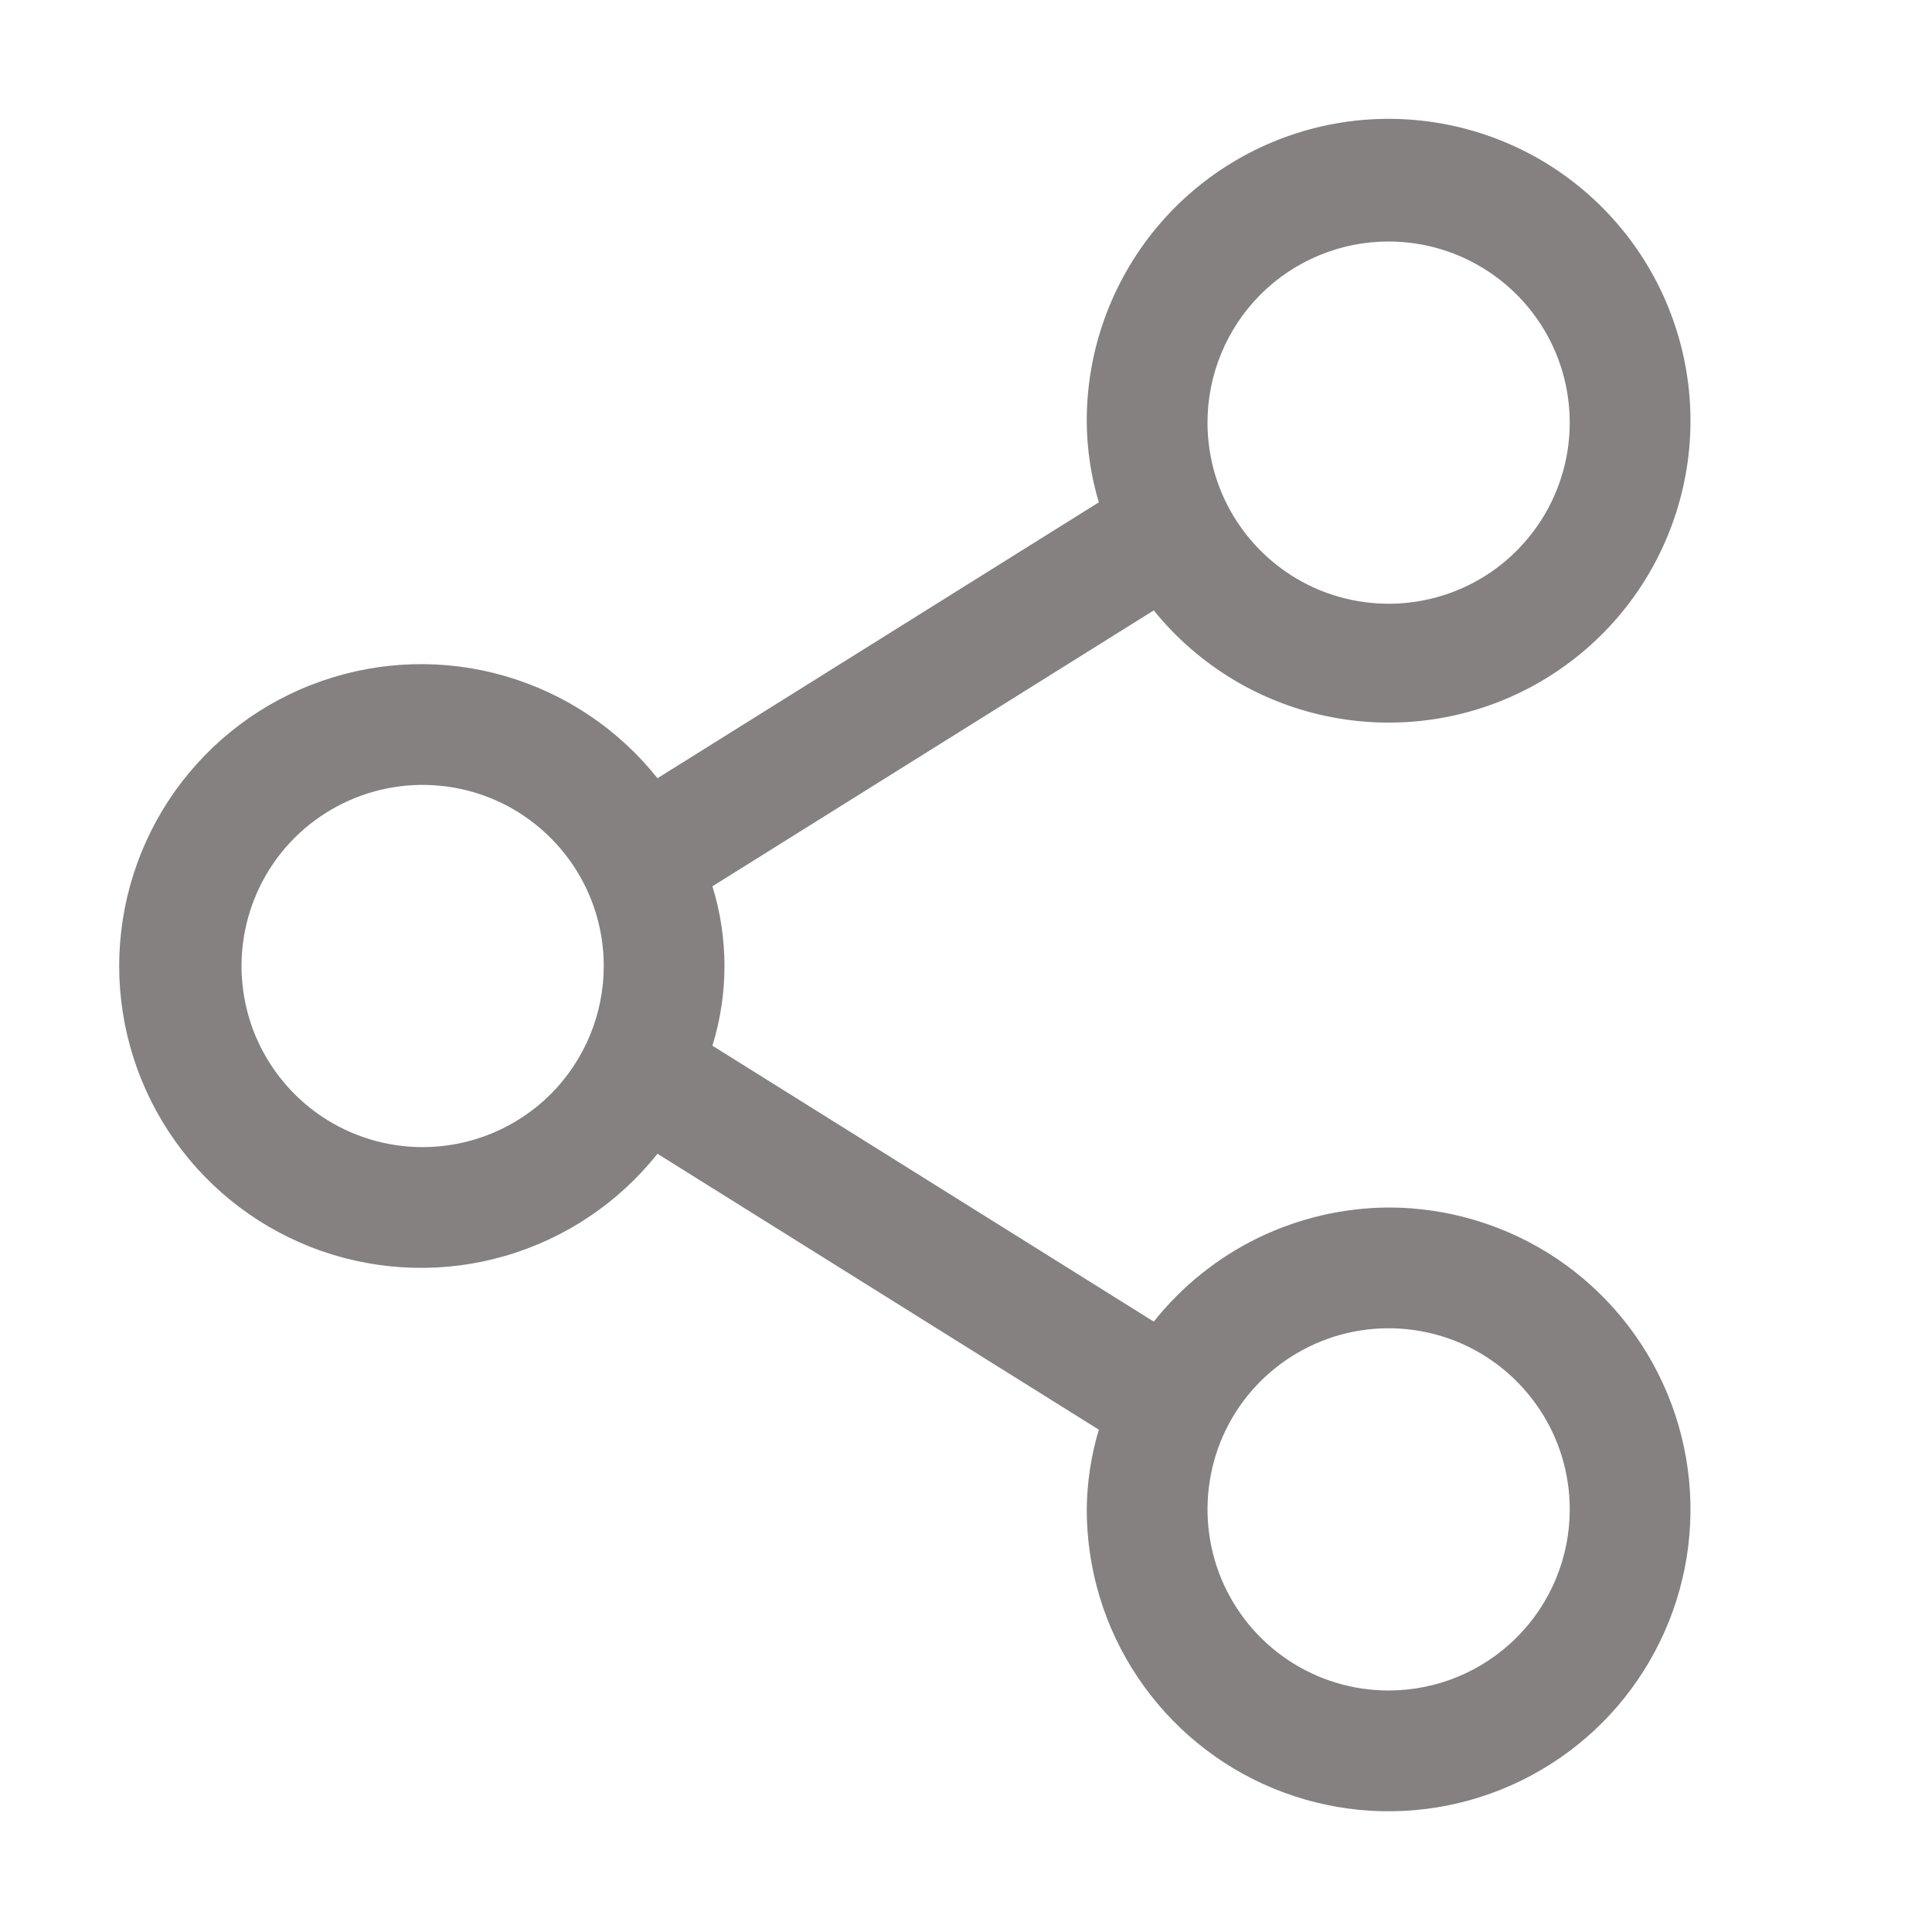 <svg width="16" height="16" viewBox="0 0 16 16" fill="none" xmlns="http://www.w3.org/2000/svg">
<path d="M11.5 10C11.126 10.002 10.757 10.088 10.42 10.251C10.083 10.415 9.788 10.652 9.555 10.945L5.9 8.66C6.033 8.23 6.033 7.77 5.9 7.34L9.555 5.055C9.926 5.514 10.447 5.828 11.027 5.939C11.607 6.051 12.208 5.954 12.723 5.665C13.238 5.376 13.634 4.914 13.841 4.361C14.048 3.808 14.053 3.2 13.854 2.644C13.656 2.088 13.267 1.62 12.757 1.323C12.246 1.026 11.647 0.92 11.066 1.022C10.484 1.125 9.958 1.43 9.58 1.883C9.202 2.337 8.996 2.91 9 3.5C9.002 3.724 9.036 3.946 9.1 4.16L5.445 6.445C5.122 6.039 4.681 5.743 4.183 5.599C3.685 5.454 3.154 5.469 2.664 5.64C2.174 5.81 1.749 6.13 1.449 6.552C1.149 6.975 0.987 7.481 0.987 8C0.987 8.519 1.149 9.025 1.449 9.448C1.749 9.871 2.174 10.19 2.664 10.361C3.154 10.531 3.685 10.546 4.183 10.401C4.681 10.257 5.122 9.961 5.445 9.555L9.1 11.84C9.036 12.054 9.002 12.277 9 12.5C9 12.995 9.146 13.478 9.421 13.889C9.696 14.3 10.086 14.621 10.543 14.81C11 14.999 11.503 15.049 11.988 14.952C12.473 14.856 12.918 14.617 13.268 14.268C13.617 13.918 13.855 13.473 13.952 12.988C14.048 12.503 13.999 12 13.809 11.543C13.62 11.087 13.3 10.696 12.889 10.421C12.478 10.147 11.994 10 11.5 10ZM11.5 2C11.796 2 12.086 2.088 12.333 2.253C12.58 2.418 12.772 2.652 12.886 2.926C12.999 3.2 13.029 3.502 12.971 3.793C12.913 4.084 12.77 4.351 12.56 4.561C12.351 4.771 12.084 4.913 11.793 4.971C11.502 5.029 11.2 4.999 10.926 4.886C10.652 4.772 10.418 4.58 10.253 4.333C10.088 4.087 10 3.797 10 3.5C10 3.102 10.158 2.721 10.439 2.439C10.72 2.158 11.102 2 11.5 2ZM3.5 9.5C3.203 9.5 2.913 9.412 2.666 9.247C2.42 9.082 2.228 8.848 2.114 8.574C2.001 8.3 1.971 7.998 2.029 7.707C2.087 7.417 2.229 7.149 2.439 6.939C2.649 6.73 2.916 6.587 3.207 6.529C3.498 6.471 3.8 6.501 4.074 6.614C4.348 6.728 4.582 6.92 4.747 7.167C4.912 7.413 5 7.703 5 8C5 8.398 4.842 8.779 4.561 9.061C4.279 9.342 3.898 9.5 3.5 9.5ZM11.5 14C11.203 14 10.913 13.912 10.666 13.747C10.42 13.582 10.228 13.348 10.114 13.074C10.001 12.8 9.971 12.498 10.029 12.207C10.086 11.916 10.229 11.649 10.439 11.439C10.649 11.23 10.916 11.087 11.207 11.029C11.498 10.971 11.8 11.001 12.074 11.114C12.348 11.228 12.582 11.42 12.747 11.667C12.912 11.913 13 12.203 13 12.5C13 12.898 12.842 13.28 12.56 13.561C12.279 13.842 11.898 14 11.5 14Z" fill="#858181"/>
</svg>
